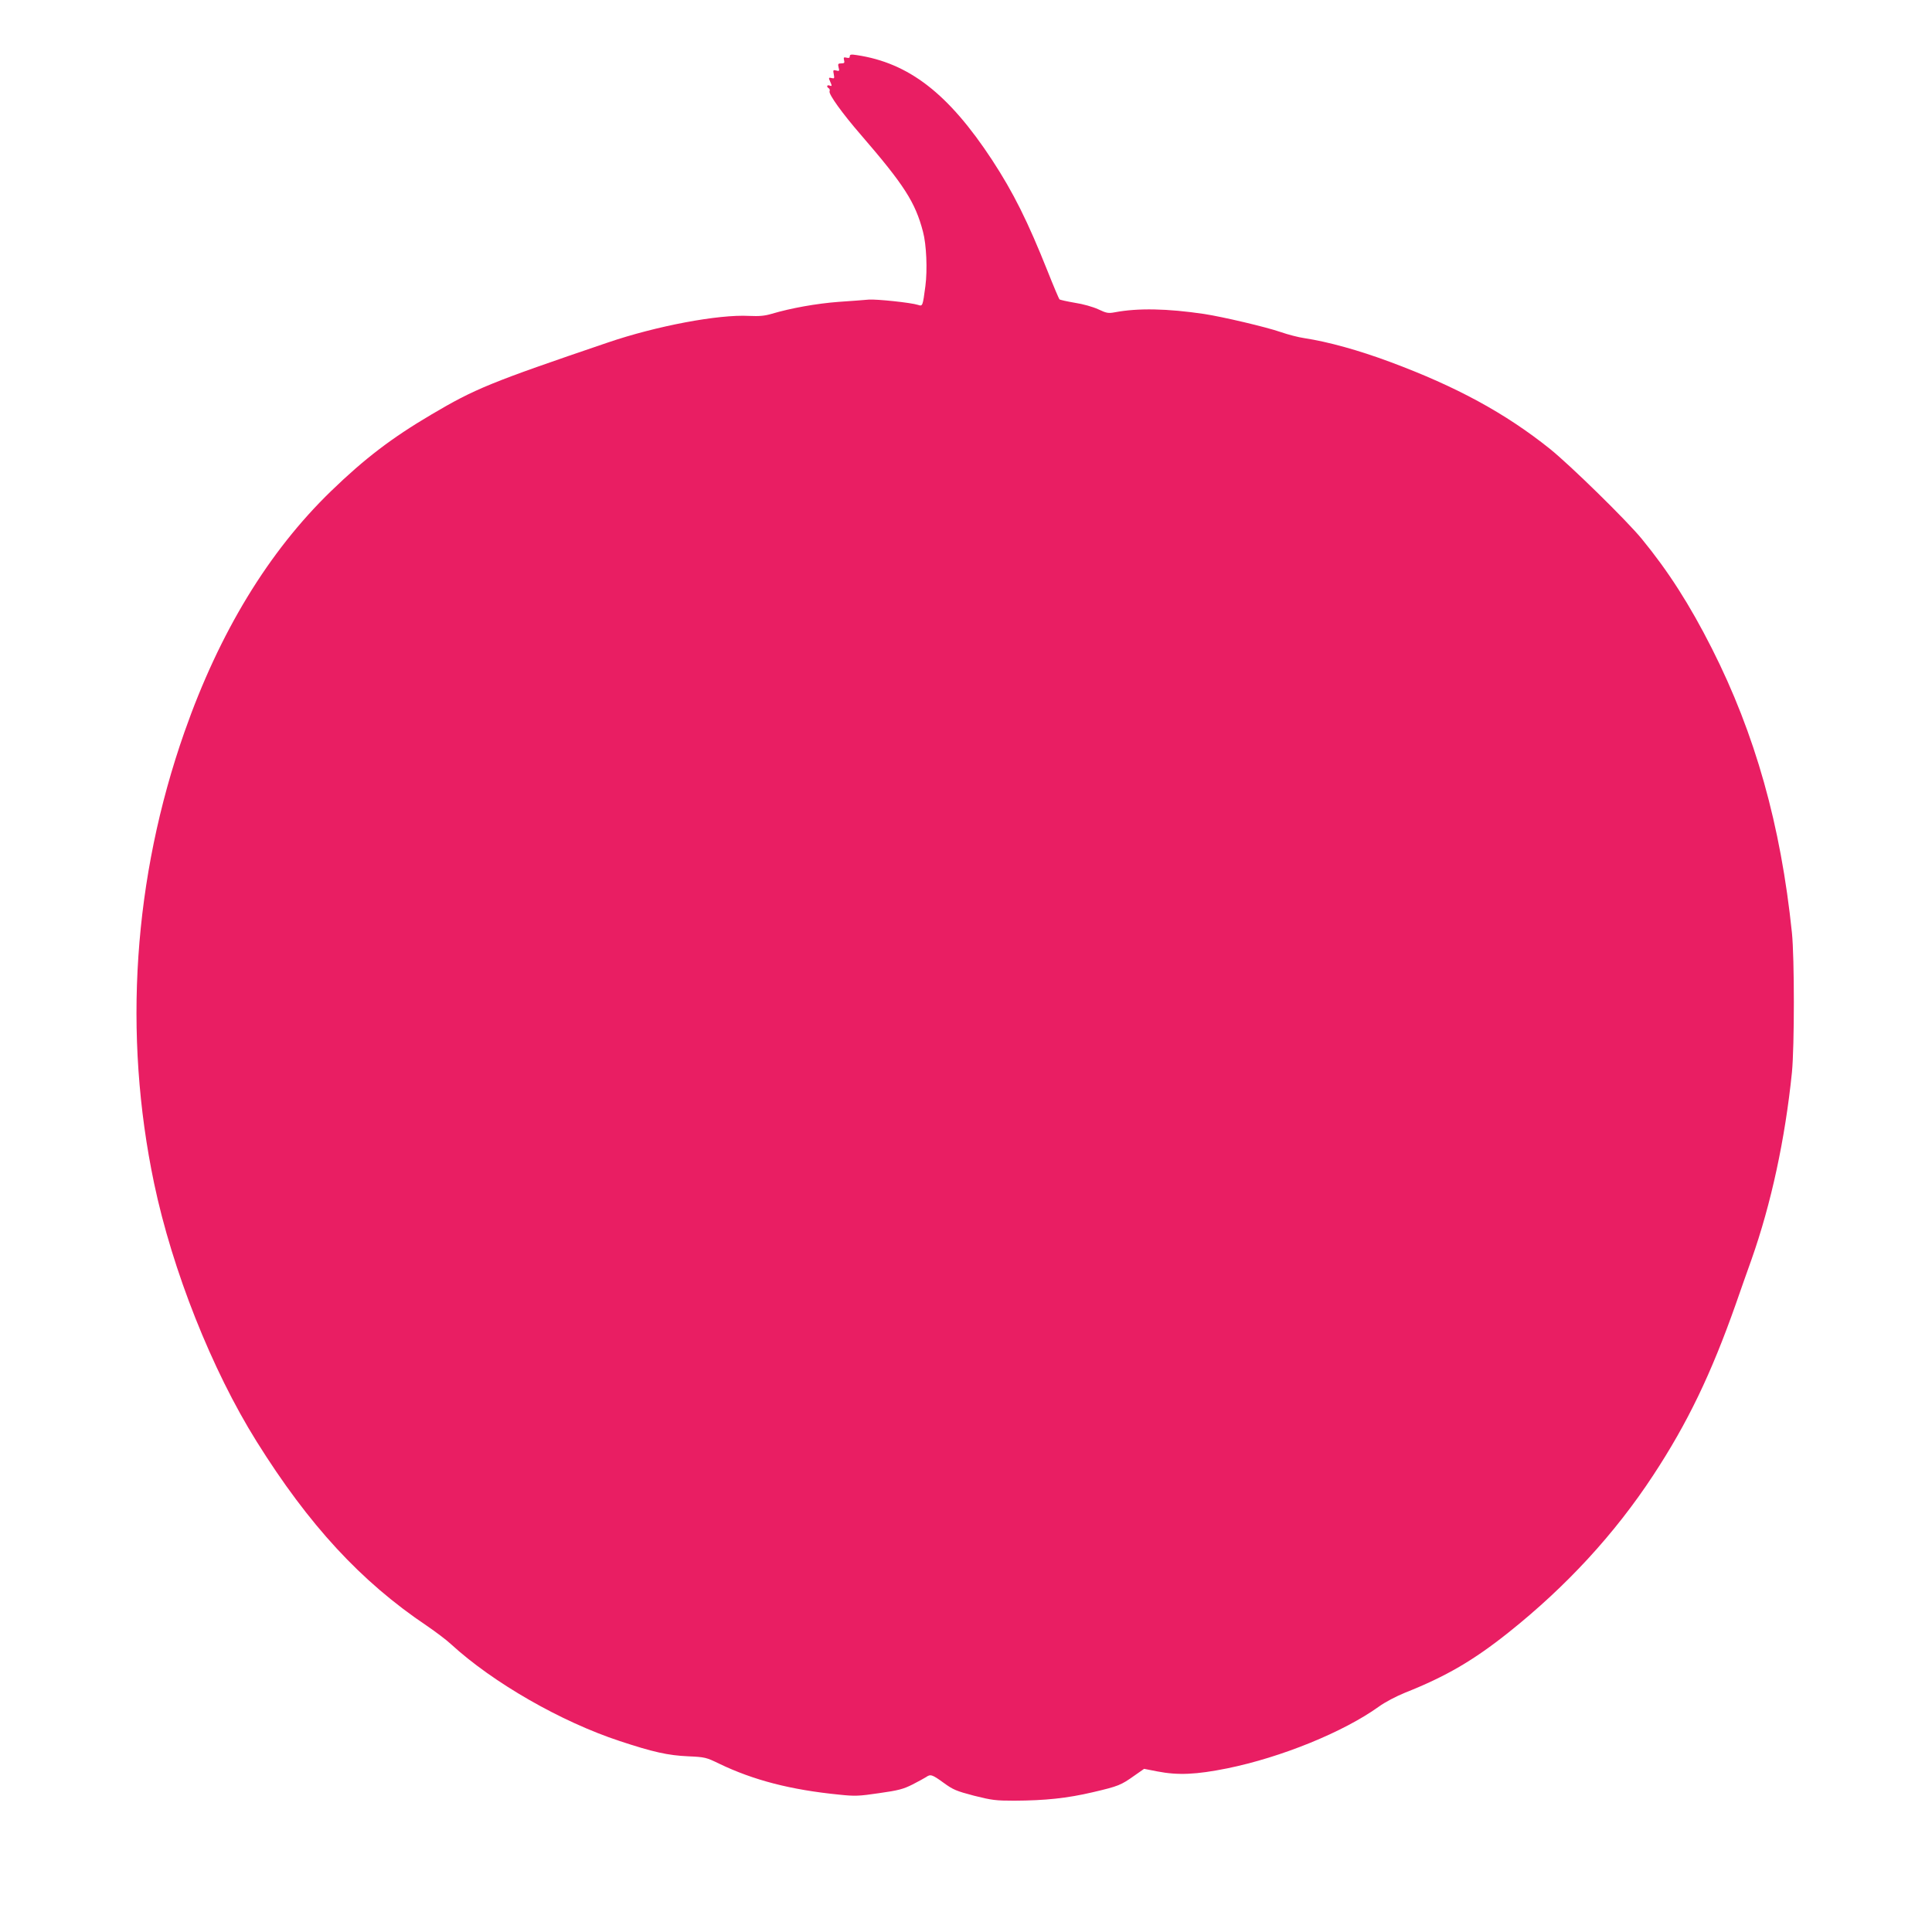 <?xml version="1.0" standalone="no"?>
<!DOCTYPE svg PUBLIC "-//W3C//DTD SVG 20010904//EN"
 "http://www.w3.org/TR/2001/REC-SVG-20010904/DTD/svg10.dtd">
<svg version="1.0" xmlns="http://www.w3.org/2000/svg"
 width="1280pt" height="1280pt" viewBox="0 0 1280 1280"
 preserveAspectRatio="xMidYMid meet">
<g transform="translate(0,1280) scale(0.1,-0.1)"
fill="#e91e63" stroke="none">
<path d="M5630 12427 c0 -11 -6 -13 -22 -9 -18 4 -20 2 -16 -16 5 -18 2 -22
-18 -22 -21 0 -24 -3 -18 -27 6 -23 5 -26 -16 -20 -20 5 -22 3 -16 -25 5 -27
4 -30 -15 -25 -15 4 -19 2 -15 -9 3 -8 9 -22 13 -31 5 -12 2 -15 -10 -10 -19
7 -23 -8 -6 -18 6 -4 8 -13 5 -20 -7 -19 84 -146 209 -290 285 -330 359 -445
410 -640 23 -85 30 -253 16 -360 -18 -135 -18 -135 -49 -125 -46 15 -274 39
-327 35 -27 -3 -117 -9 -200 -15 -145 -11 -314 -41 -442 -79 -47 -14 -82 -17
-150 -14 -202 11 -613 -66 -938 -177 -779 -265 -877 -305 -1168 -477 -261
-154 -441 -291 -664 -507 -414 -401 -739 -935 -971 -1596 -339 -966 -408
-2002 -201 -2990 121 -576 382 -1235 679 -1710 346 -554 692 -929 1129 -1222
57 -39 129 -93 160 -122 277 -254 728 -513 1117 -641 221 -73 319 -95 454
-101 110 -5 119 -7 205 -49 227 -109 472 -173 795 -205 104 -11 130 -10 265
10 128 18 160 27 220 57 39 20 79 42 90 49 30 21 40 18 116 -37 63 -46 84 -55
202 -86 119 -30 145 -33 267 -33 205 1 349 16 520 56 171 40 187 47 277 111
l63 44 87 -17 c138 -27 259 -21 463 20 359 73 771 241 1005 409 41 30 114 68
175 93 270 107 453 214 685 399 384 306 704 654 958 1041 228 347 384 672 547
1134 32 91 78 224 104 295 131 371 223 800 268 1240 17 173 17 759 0 925 -74
714 -243 1316 -531 1885 -147 290 -287 509 -464 725 -101 123 -473 487 -607
595 -296 237 -619 413 -1060 577 -210 78 -408 133 -570 158 -36 5 -106 23
-155 40 -98 34 -384 101 -508 120 -243 36 -438 40 -591 11 -43 -8 -55 -6 -110
20 -35 16 -101 35 -155 43 -52 9 -98 19 -102 23 -4 5 -39 87 -77 183 -134 336
-228 524 -369 740 -289 440 -551 643 -897 695 -38 6 -46 4 -46 -8z"/>
</g>
</svg>
